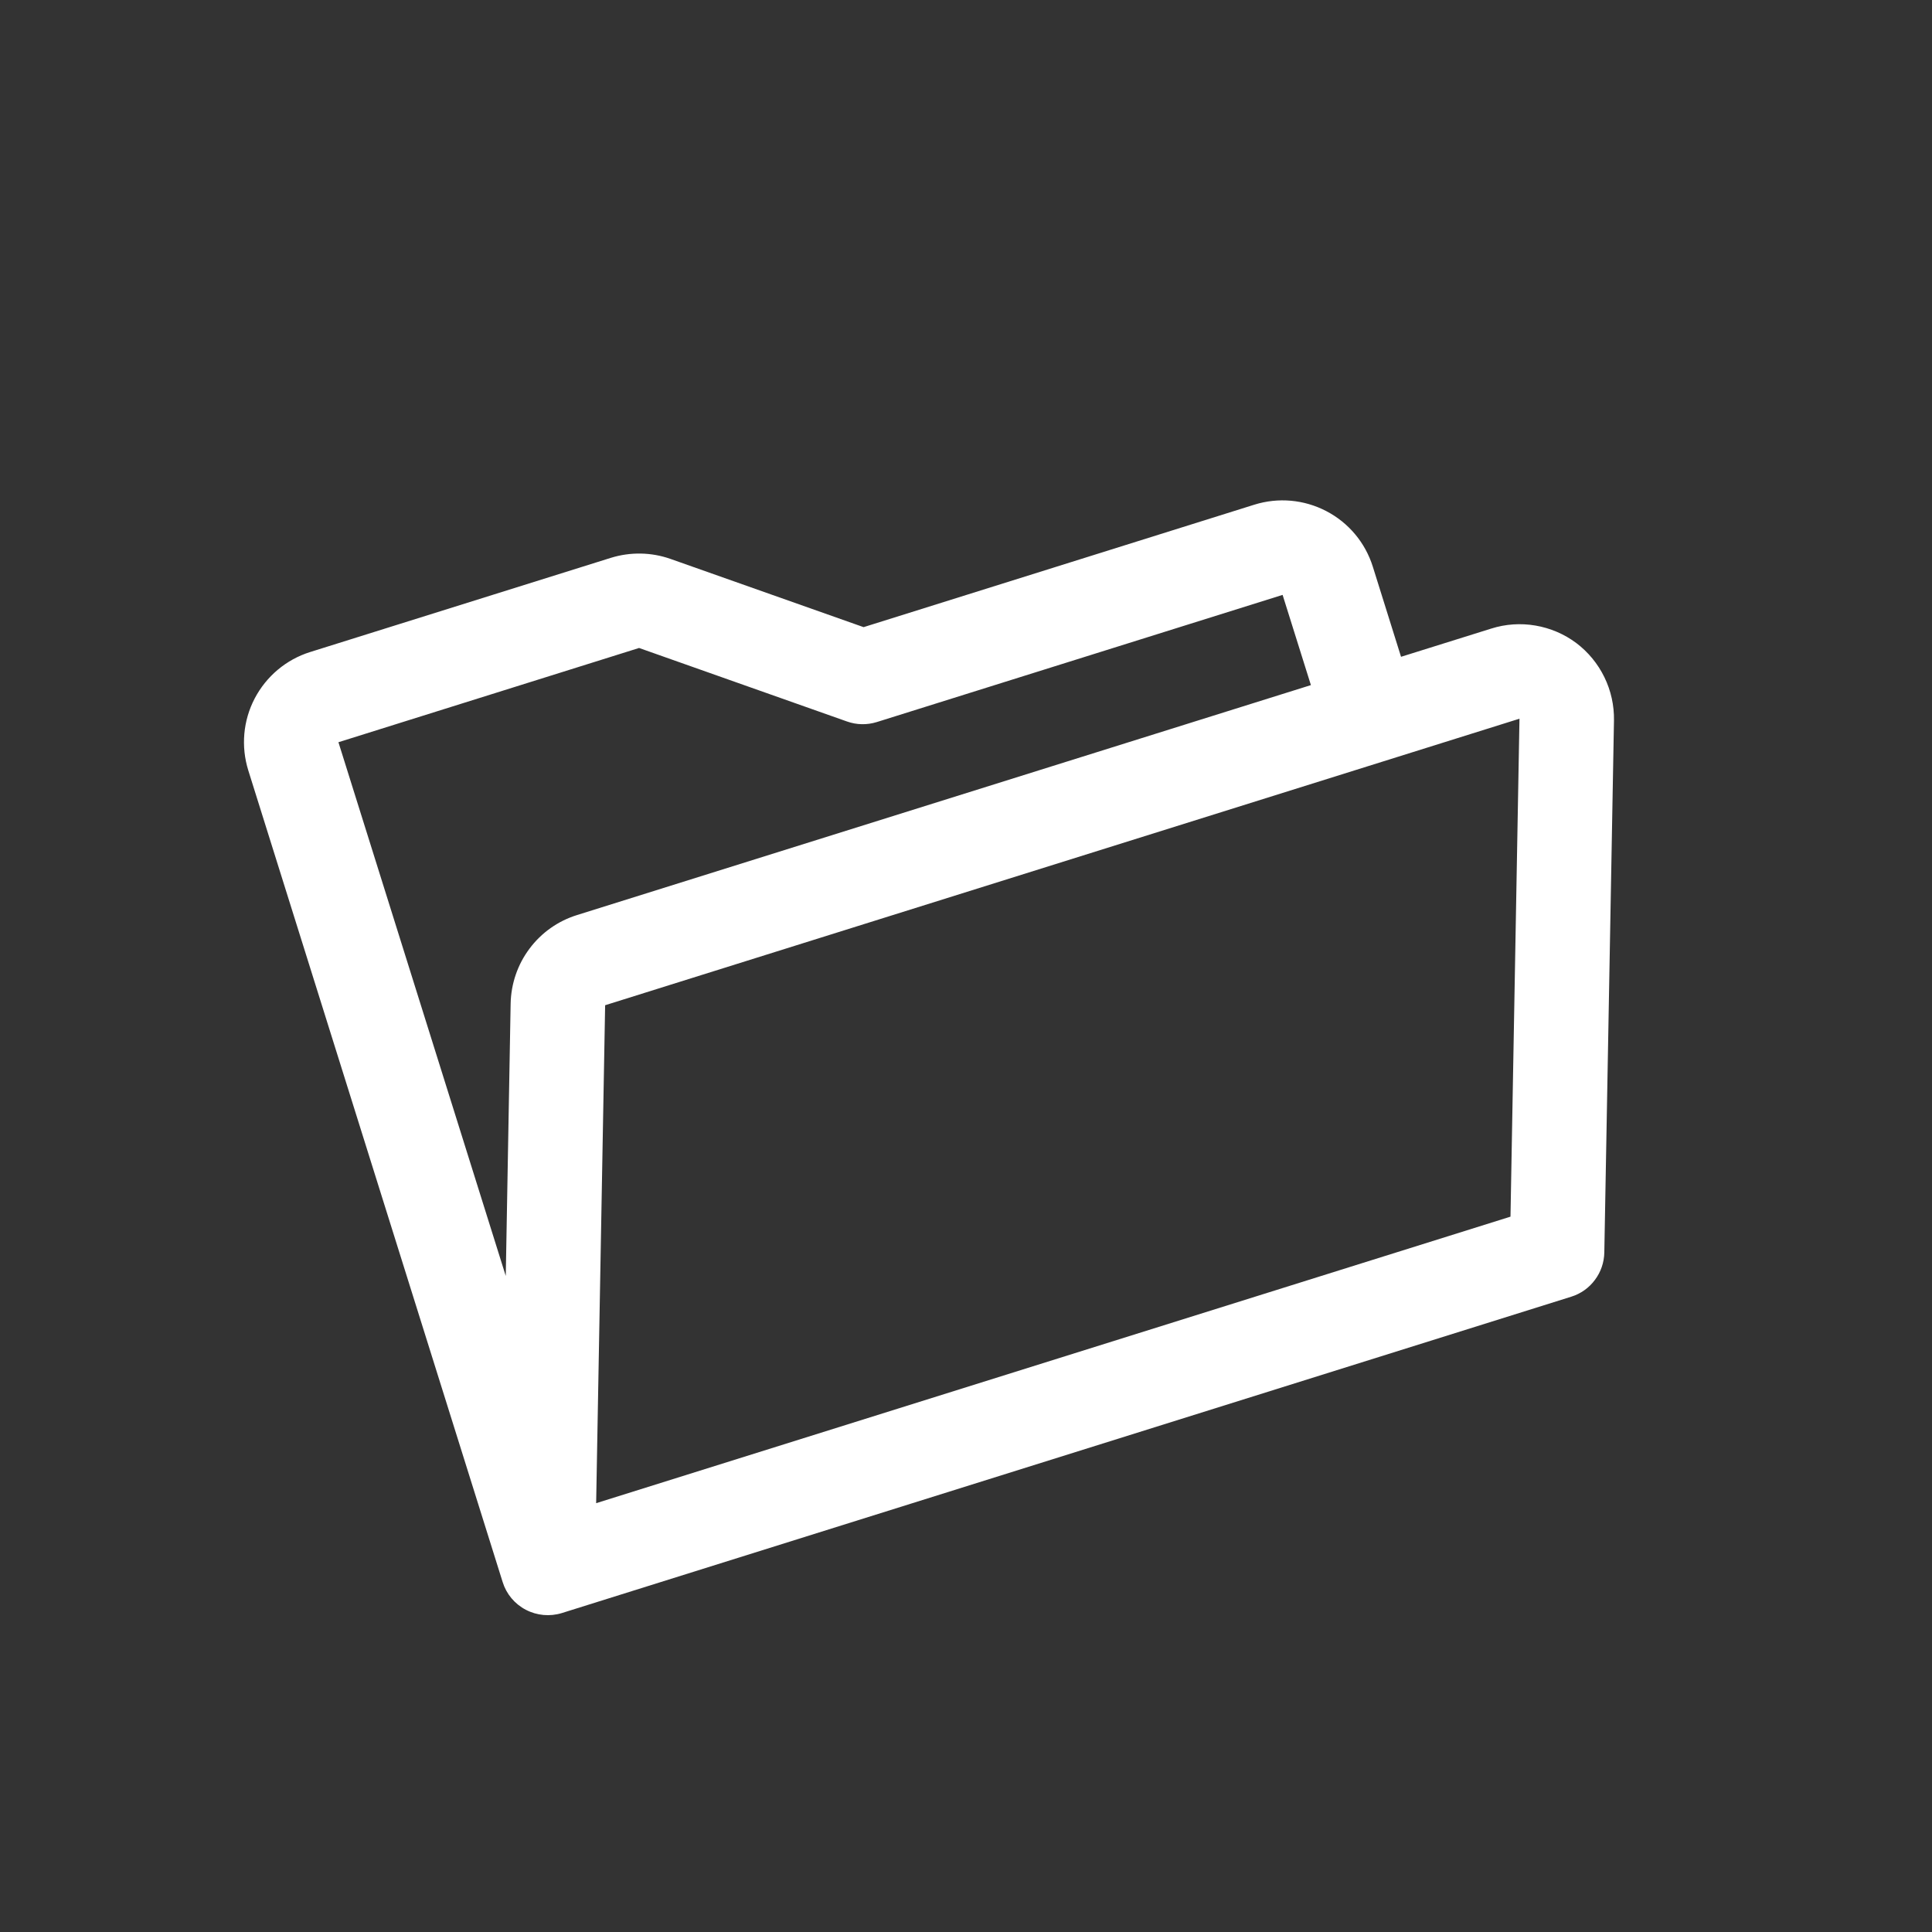 <svg width="23" height="23" viewBox="0 0 23 23" fill="none" xmlns="http://www.w3.org/2000/svg">
<rect x="0" y="0" width="23" height="23" fill="#333333" stroke="none"/>
<g clip-path="url(#clip0_517_4641)">
<path d="M18.765 7.655C18.622 7.548 18.455 7.477 18.279 7.447C18.104 7.417 17.923 7.429 17.753 7.483L16.679 7.819L16.343 6.746C16.254 6.461 16.055 6.223 15.79 6.085C15.526 5.947 15.218 5.919 14.933 6.008L10.281 7.466L7.983 6.654C7.754 6.573 7.504 6.569 7.272 6.641L3.693 7.762C3.408 7.851 3.171 8.05 3.032 8.315C2.894 8.579 2.867 8.887 2.956 9.172L5.984 18.834C6.028 18.976 6.127 19.095 6.26 19.164C6.392 19.233 6.546 19.247 6.689 19.203L18.705 15.437C18.818 15.402 18.917 15.332 18.987 15.237C19.058 15.143 19.097 15.028 19.099 14.91L19.214 8.577C19.217 8.398 19.178 8.222 19.1 8.062C19.022 7.902 18.907 7.762 18.765 7.655ZM7.608 7.714L10.083 8.589C10.197 8.63 10.322 8.632 10.438 8.596L15.269 7.082L15.606 8.156L6.868 10.894C6.643 10.964 6.445 11.104 6.304 11.293C6.162 11.482 6.084 11.711 6.079 11.947L6.021 15.19L4.029 8.836L7.608 7.714ZM17.982 14.484L7.097 17.895L7.204 11.967L18.089 8.556L17.982 14.484Z" fill="white"/>
</g>
<defs>
<clipPath id="clip0_517_4641">
<rect width="18" height="18" fill="white" transform="translate(0 5.383) rotate(-17.399)"/>
</clipPath>
</defs>
</svg>
